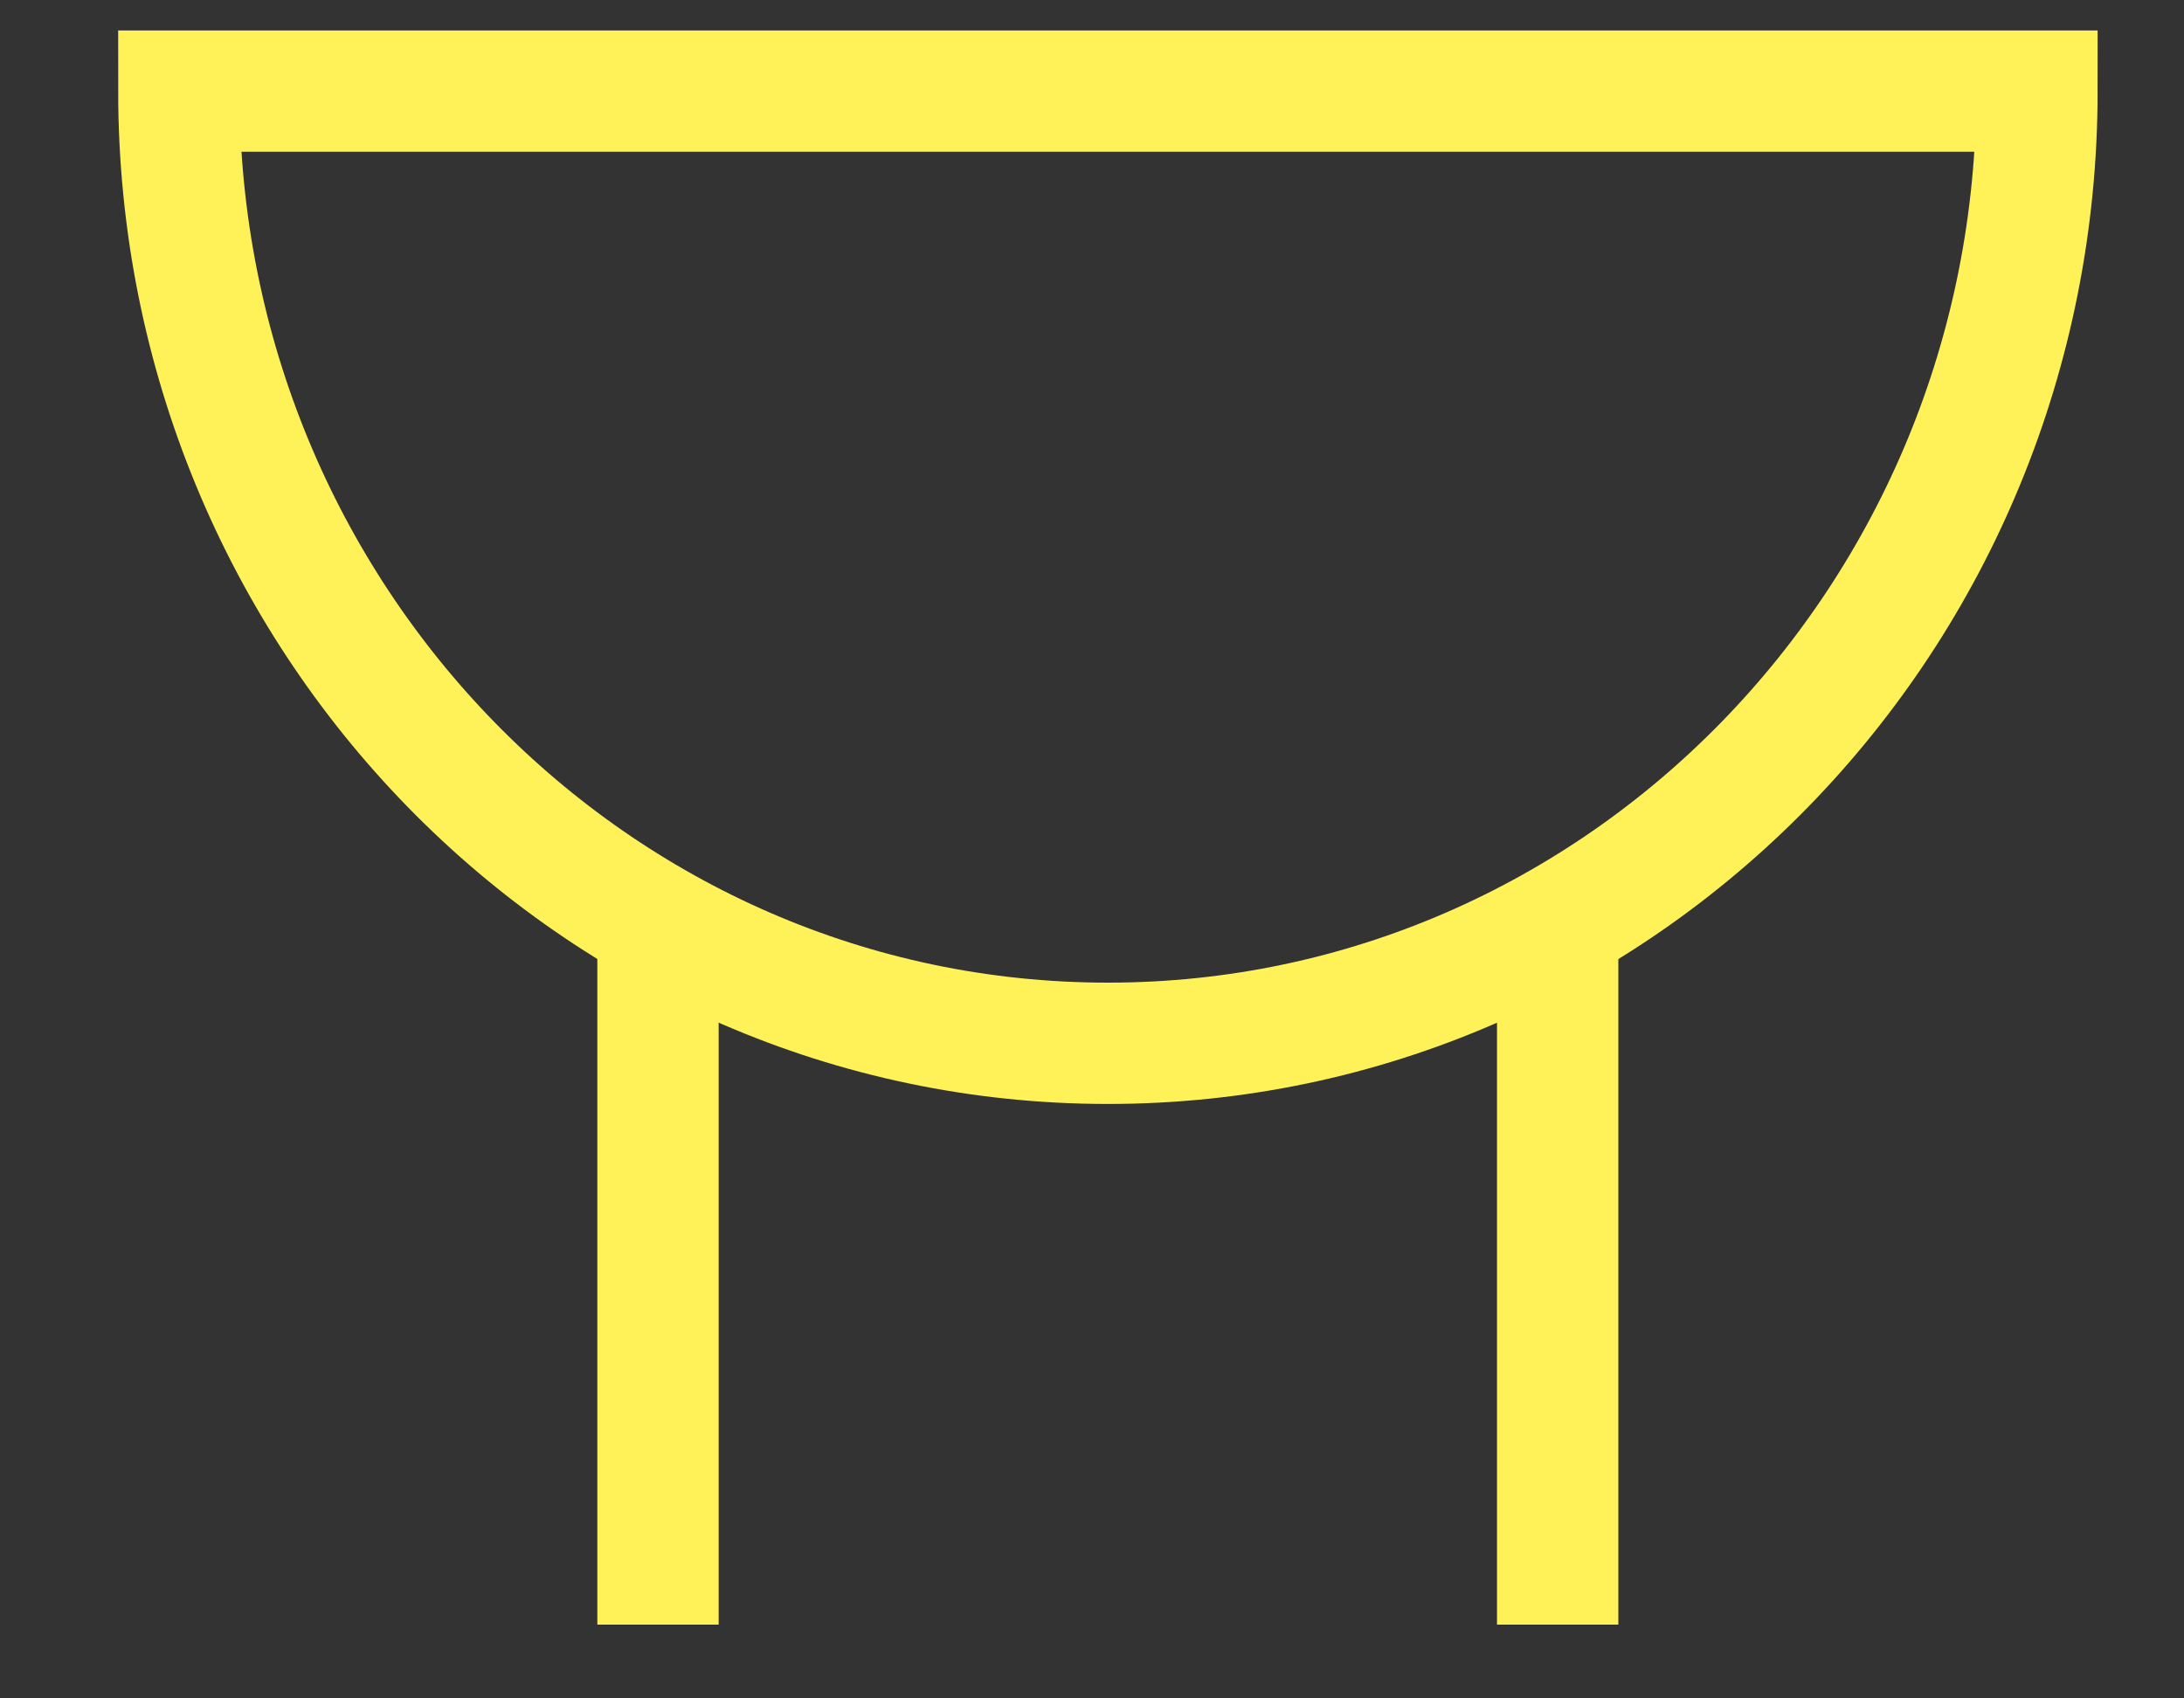 <svg width="18" height="14" viewBox="0 0 18 14" fill="none" xmlns="http://www.w3.org/2000/svg">
<rect x="0" y="0" width="18" height="14" fill="#333333" stroke="none"/>
<path d="M9.132 8.6C13.361 8.6 16.788 5.086 16.788 0.751H1.474C1.474 5.086 4.902 8.6 9.13 8.6H9.132Z" stroke="#FFF258" stroke-miterlimit="10"/>
<path d="M5.423 7.61V13.392" stroke="#FFF258" stroke-miterlimit="10"/>
<path d="M12.838 7.61V13.392" stroke="#FFF258" stroke-miterlimit="10"/>
</svg>
